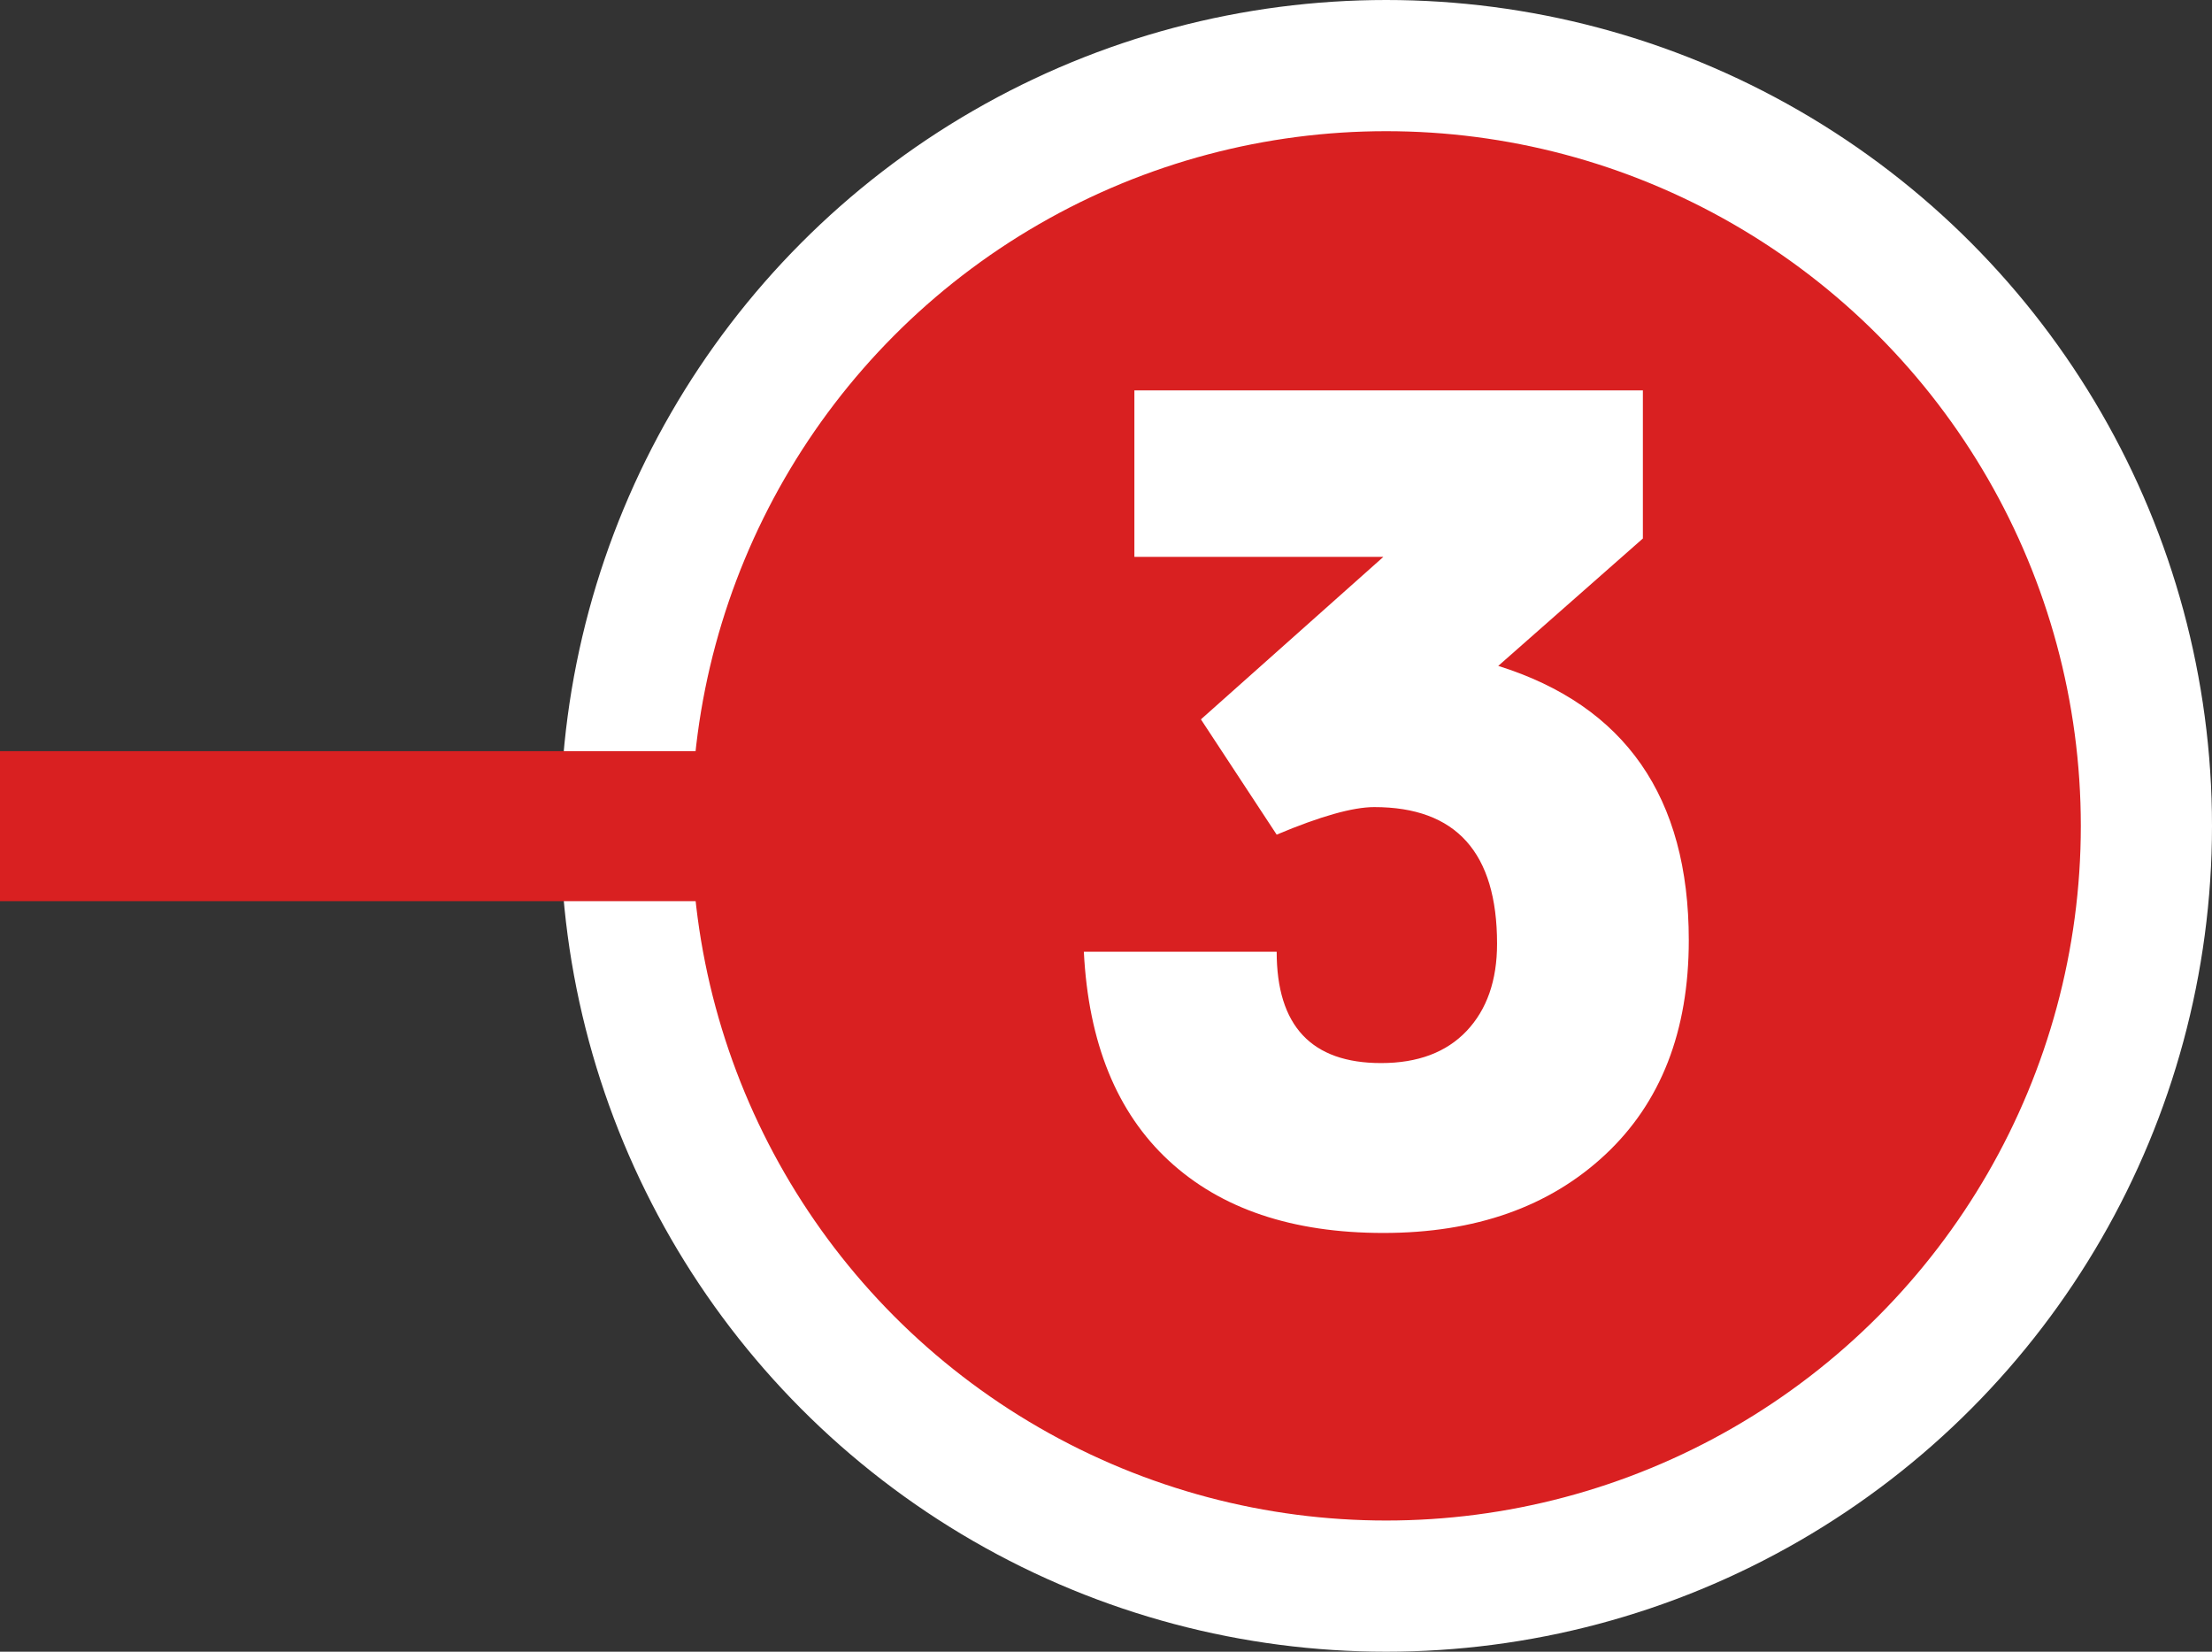 <!-- Generator: Adobe Illustrator 25.1.0, SVG Export Plug-In  -->
<svg version="1.1" xmlns="http://www.w3.org/2000/svg" xmlns:xlink="http://www.w3.org/1999/xlink" x="0px" y="0px"
	 width="67.449px" height="50.362px" viewBox="0 0 67.449 50.362"
	 style="overflow:visible;enable-background:new 0 0 67.449 50.362;" xml:space="preserve">
<rect x="0" y="0" width="67.449" height="50.362" fill="#333333" stroke="none"/>
<style type="text/css">
	.st0{fill:#D92021;stroke:#FFFFFF;stroke-width:4;stroke-miterlimit:10;}
	.st1{fill:#FFFFFF;}
	.st2{fill:#D92021;}
</style>
<defs>
</defs>
<circle class="st0" cx="42.268" cy="25.181" r="23.181"/>
<g>
	<path class="st1" d="M51.495,28.669c0,2.777-0.853,4.958-2.556,6.545c-1.703,1.587-3.955,2.38-6.755,2.38
		c-2.777,0-4.958-0.735-6.545-2.205c-1.587-1.47-2.45-3.593-2.59-6.37h5.88c0,2.264,1.062,3.395,3.185,3.395
		c1.12,0,1.989-0.327,2.608-0.98c0.617-0.653,0.927-1.54,0.927-2.66c0-2.776-1.248-4.165-3.745-4.165
		c-0.653,0-1.645,0.28-2.975,0.84l-2.31-3.515l5.564-4.955H34.59v-5.075h15.505v4.515l-4.41,3.885
		C49.557,21.518,51.495,24.307,51.495,28.669z"/>
</g>
<rect y="22.903" class="st2" width="23.991" height="4.574"/>
</svg>